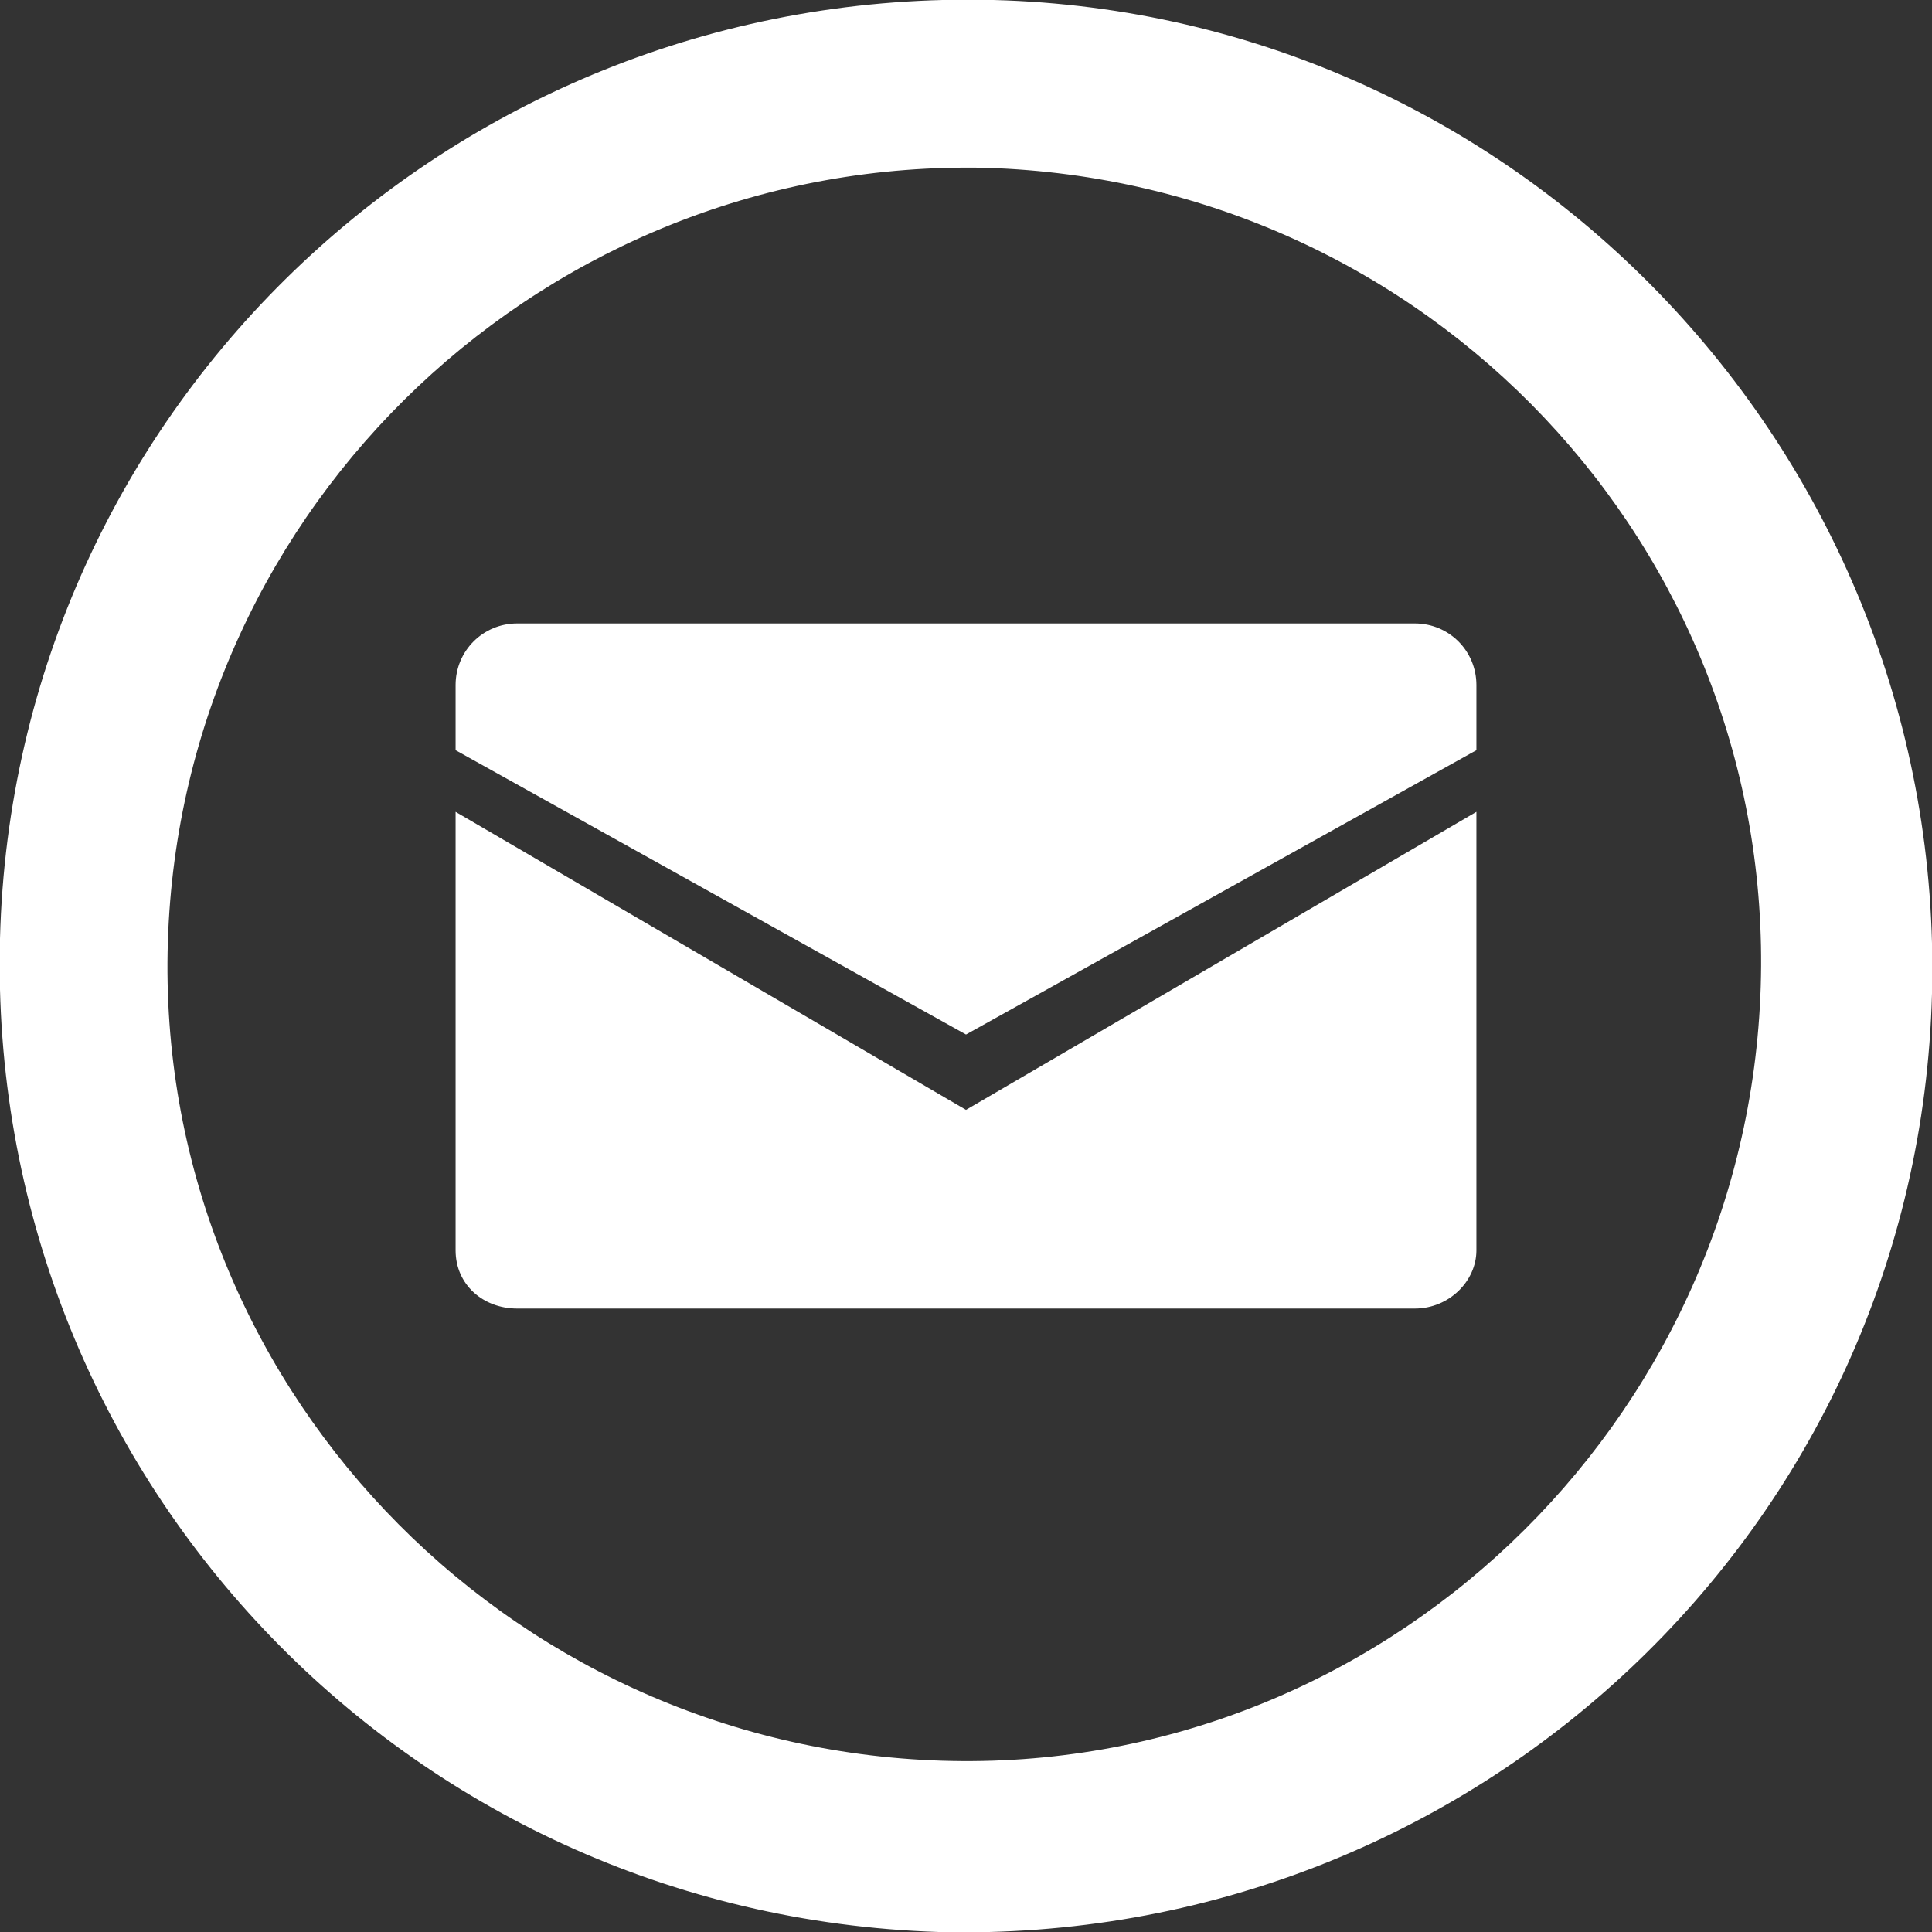 <?xml version="1.0" encoding="utf-8"?>
<!-- Generator: Adobe Illustrator 20.1.0, SVG Export Plug-In . SVG Version: 6.00 Build 0)  -->
<svg version="1.1" id="Layer_1" xmlns="http://www.w3.org/2000/svg" xmlns:xlink="http://www.w3.org/1999/xlink" x="0px" y="0px"
	 viewBox="0 0 56.4 56.4" style="enable-background:new 0 0 56.4 56.4;" xml:space="preserve">
<rect x="0" y="0" width="56.4" height="56.4" fill="#333333" stroke="none"/>
<style type="text/css">
	.st0{fill:#FFFFFF;}
</style>
<g>
	<g>
		<path class="st0" d="M13.3,23.7v12.8c0,1,0.8,1.7,1.8,1.7h1.8h24.4c1,0,1.8-0.8,1.8-1.7V23.7l-14.9,8.7L13.3,23.7z"/>
		<path class="st0" d="M13.3,21.9V20c0-1,0.8-1.8,1.8-1.8h26.2c1,0,1.8,0.8,1.8,1.8v1.9l-14.9,8.3L13.3,21.9z"/>
	</g>
	<g>
		<g>
			<path class="st0" d="M56.4,29c-0.4,15.6-13.4,27.8-29,27.4C11.8,55.9-0.4,43,0,27.4C0.4,11.8,13.4-0.4,29,0
				C44.5,0.4,56.8,13.4,56.4,29z M28.8,4.9C16,4.6,5.3,14.7,4.9,27.5c-0.4,12.8,9.8,23.5,22.6,23.9c12.8,0.4,23.5-9.8,23.9-22.6
				C51.8,16,41.7,5.3,28.8,4.9z"/>
		</g>
	</g>
</g>
</svg>
